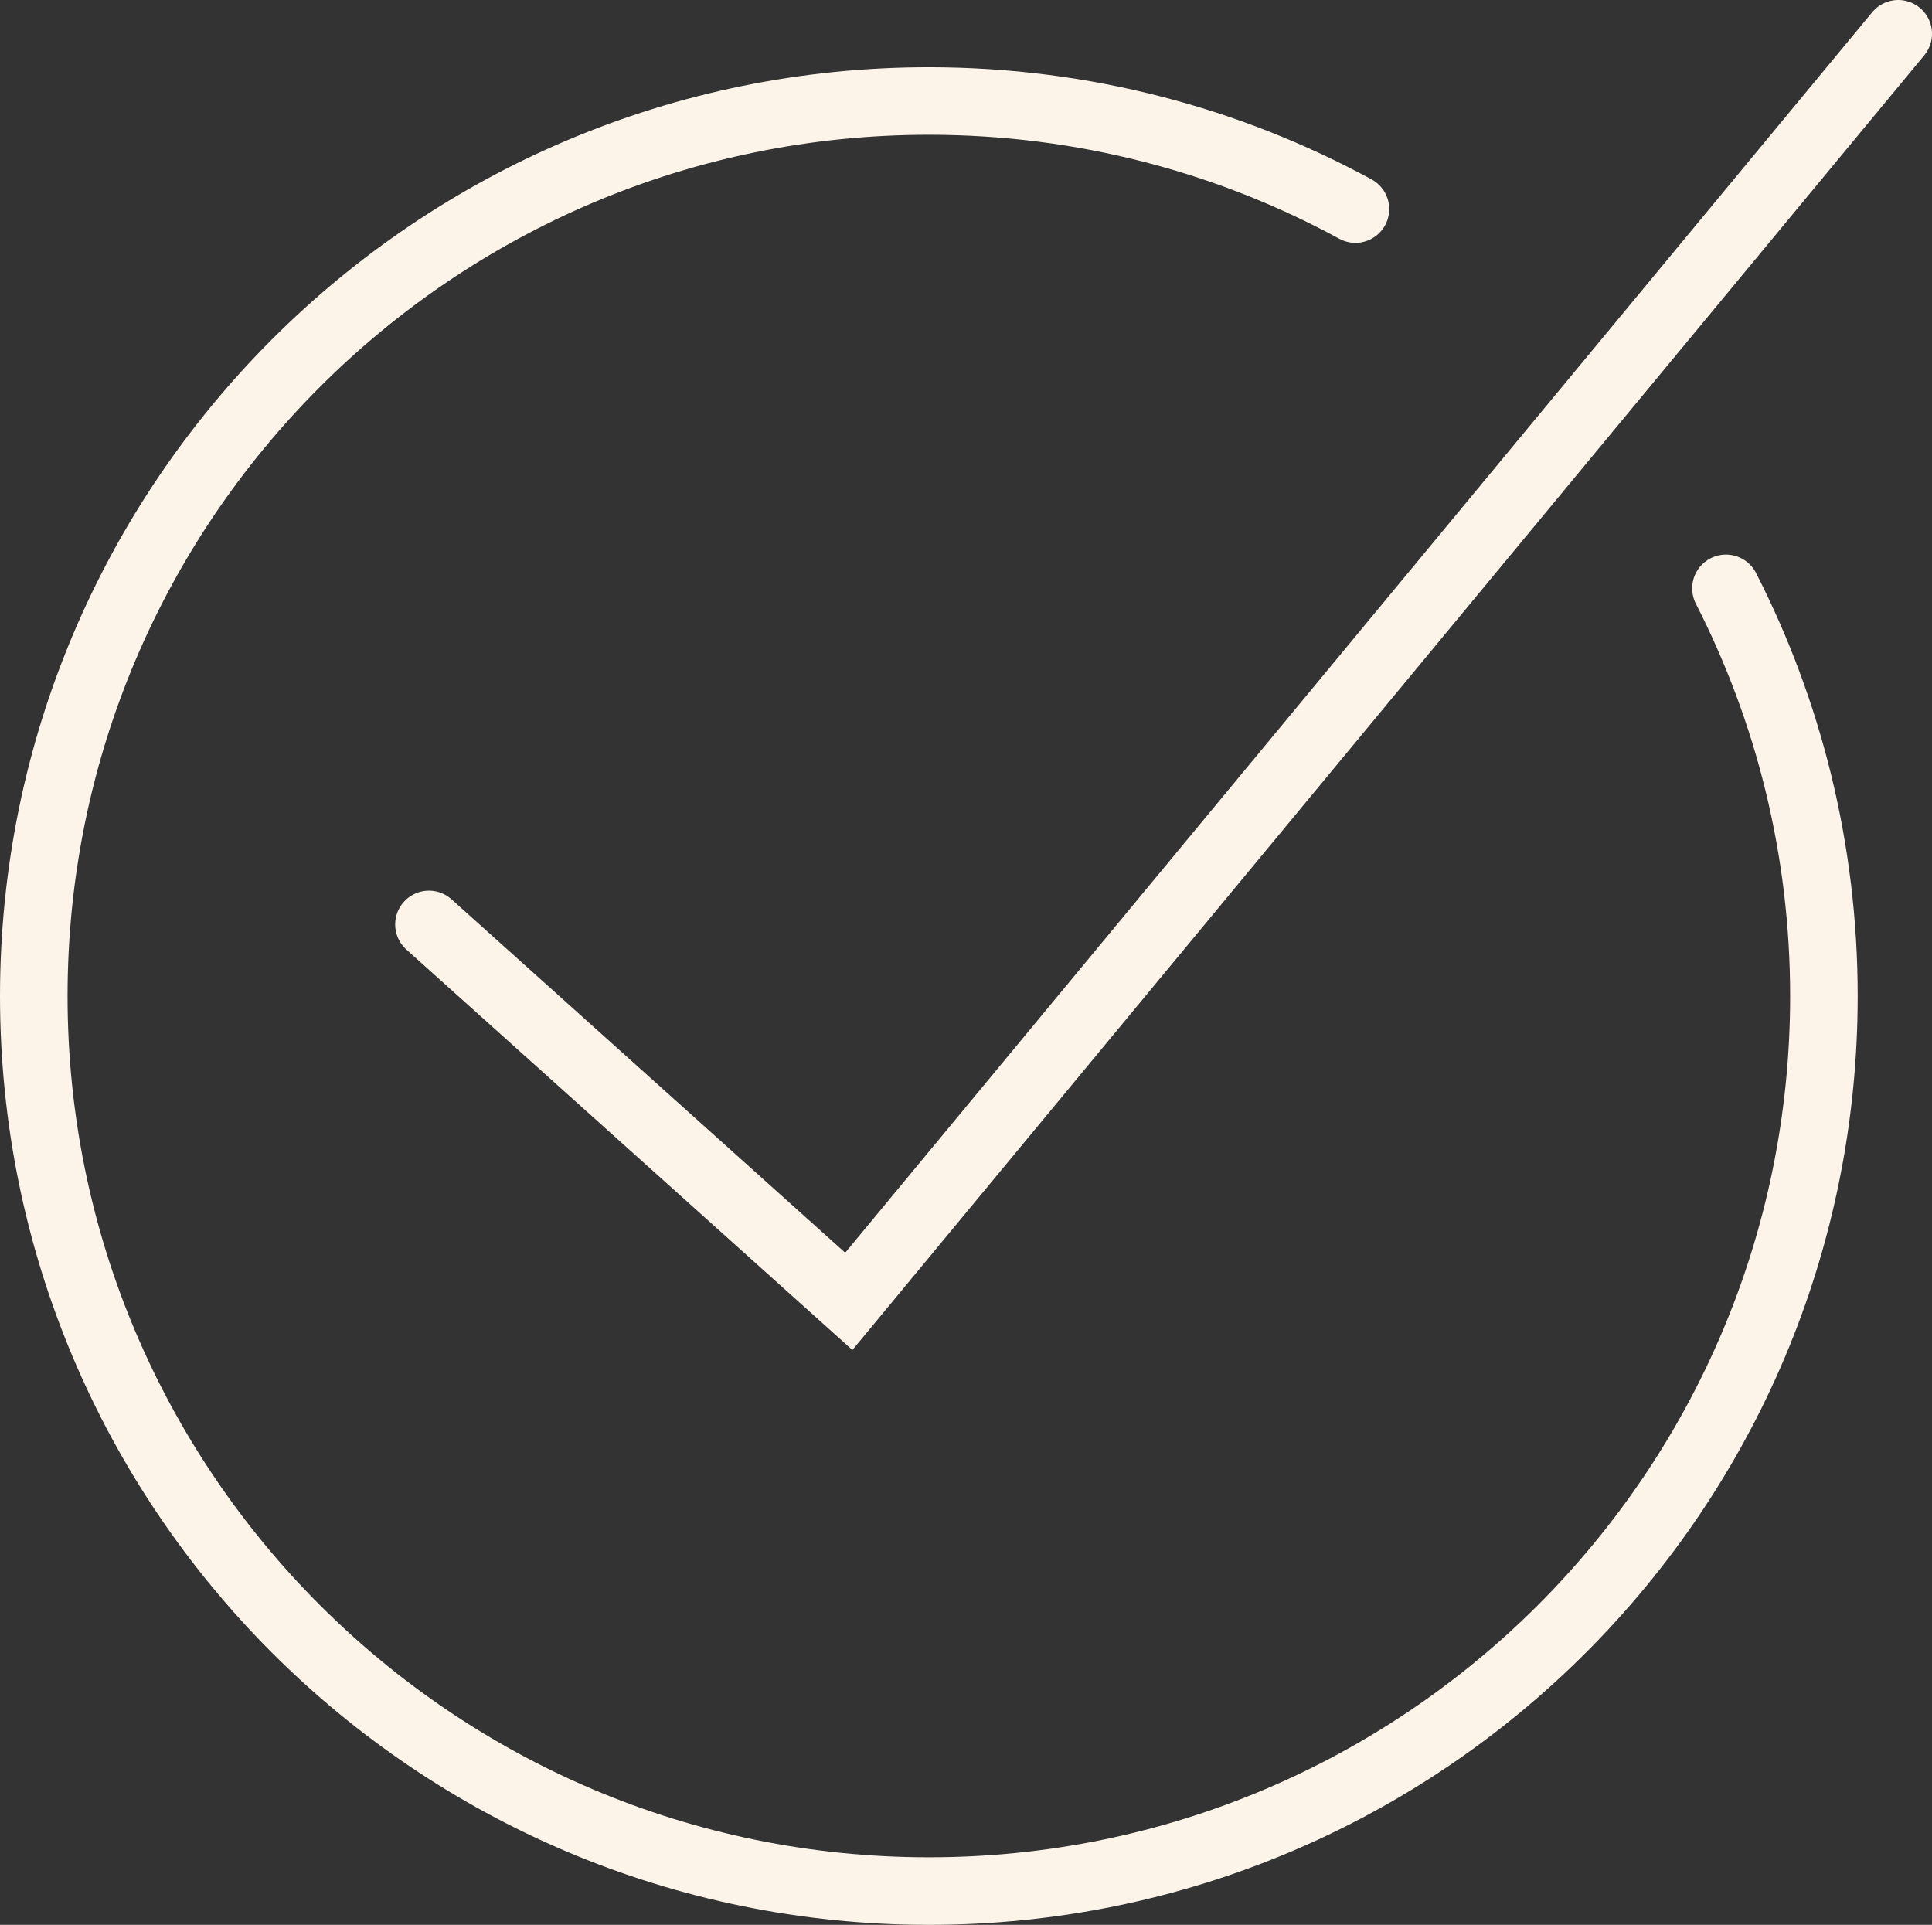 <?xml version="1.0" encoding="UTF-8"?><svg id="Layer_2" xmlns="http://www.w3.org/2000/svg" viewBox="0 0 57.2 56.99"><rect x="0" y="0" width="57.2" height="56.99" fill="#333333" stroke="none"/><defs><style>.cls-1{fill:none;stroke:#fdf4e9;stroke-linecap:round;stroke-miterlimit:10;stroke-width:2px;}</style></defs><g id="_5_Jewels"><path class="cls-1" d="m40.13,6.19c-3.75-2.04-8.06-3.2-12.63-3.2C12.86,2.99,1,14.86,1,29.49s11.86,26.5,26.5,26.5,26.5-11.86,26.5-26.5c0-4.35-1.05-8.45-2.9-12.07"/><polyline class="cls-1" points="12.7 27.37 25.13 38.53 56.2 1"/></g></svg>